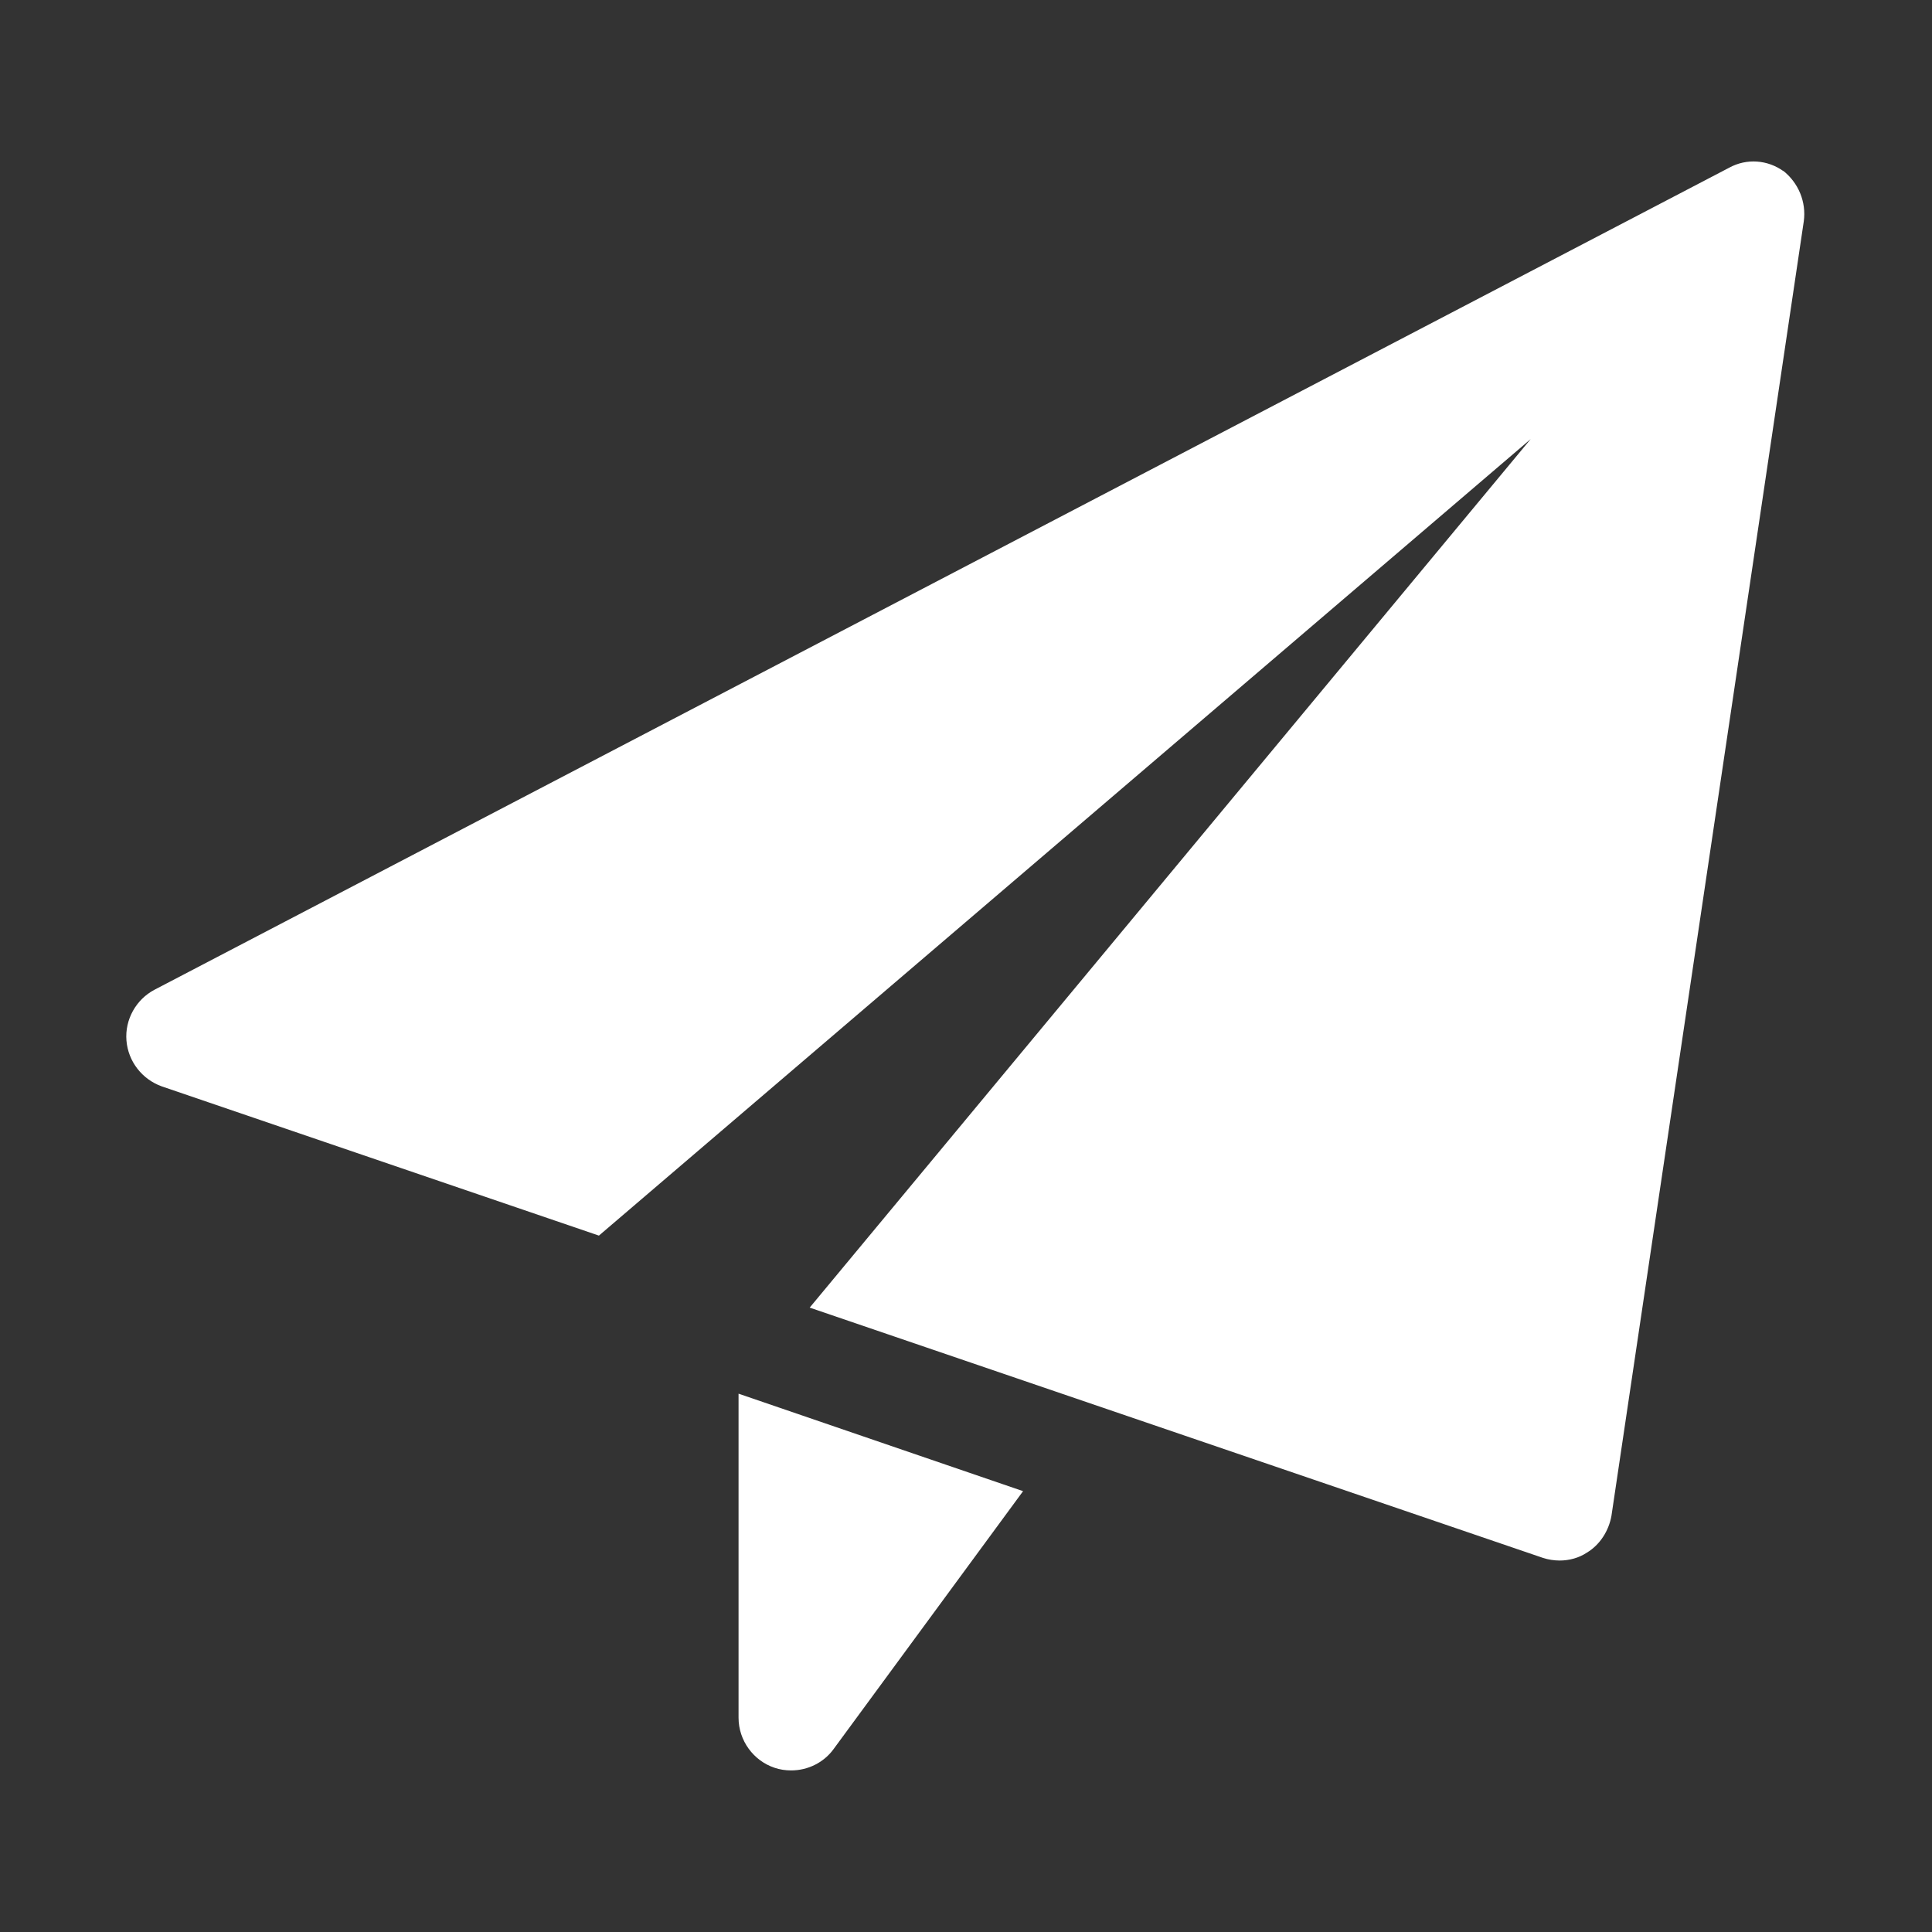 <?xml version="1.0" encoding="UTF-8"?>
<svg id="Layer_2" data-name="Layer 2" xmlns="http://www.w3.org/2000/svg" viewBox="0 0 22 22">
  <rect x="0" y="0" width="22" height="22" fill="#333333" stroke="none"/>
  <defs>
    <style>
      .cls-1 {
        opacity: 0;
      }

      .cls-1, .cls-2 {
        fill: #fff;
        stroke-width: 0px;
      }
    </style>
  </defs>
  <g id="Layer_1-2" data-name="Layer 1">
    <g>
      <path class="cls-2" d="m8.41,15.87v3.69c0,.26.17.49.41.57.06.02.12.03.19.03.19,0,.37-.09.48-.24l2.16-2.94-3.24-1.11Z"/>
      <path class="cls-2" d="m20.31,1.95c-.18-.13-.42-.15-.62-.04L1.76,11.27c-.21.11-.34.34-.32.58.02.24.18.44.4.52l4.98,1.7,10.61-9.07-8.21,9.89,8.35,2.85c.06.02.13.03.19.03.11,0,.22-.03.31-.09.15-.09.25-.25.28-.42l2.19-14.74c.03-.22-.06-.44-.24-.58Z"/>
    </g>
    <rect class="cls-1" width="22" height="22"/>
  </g>
</svg>